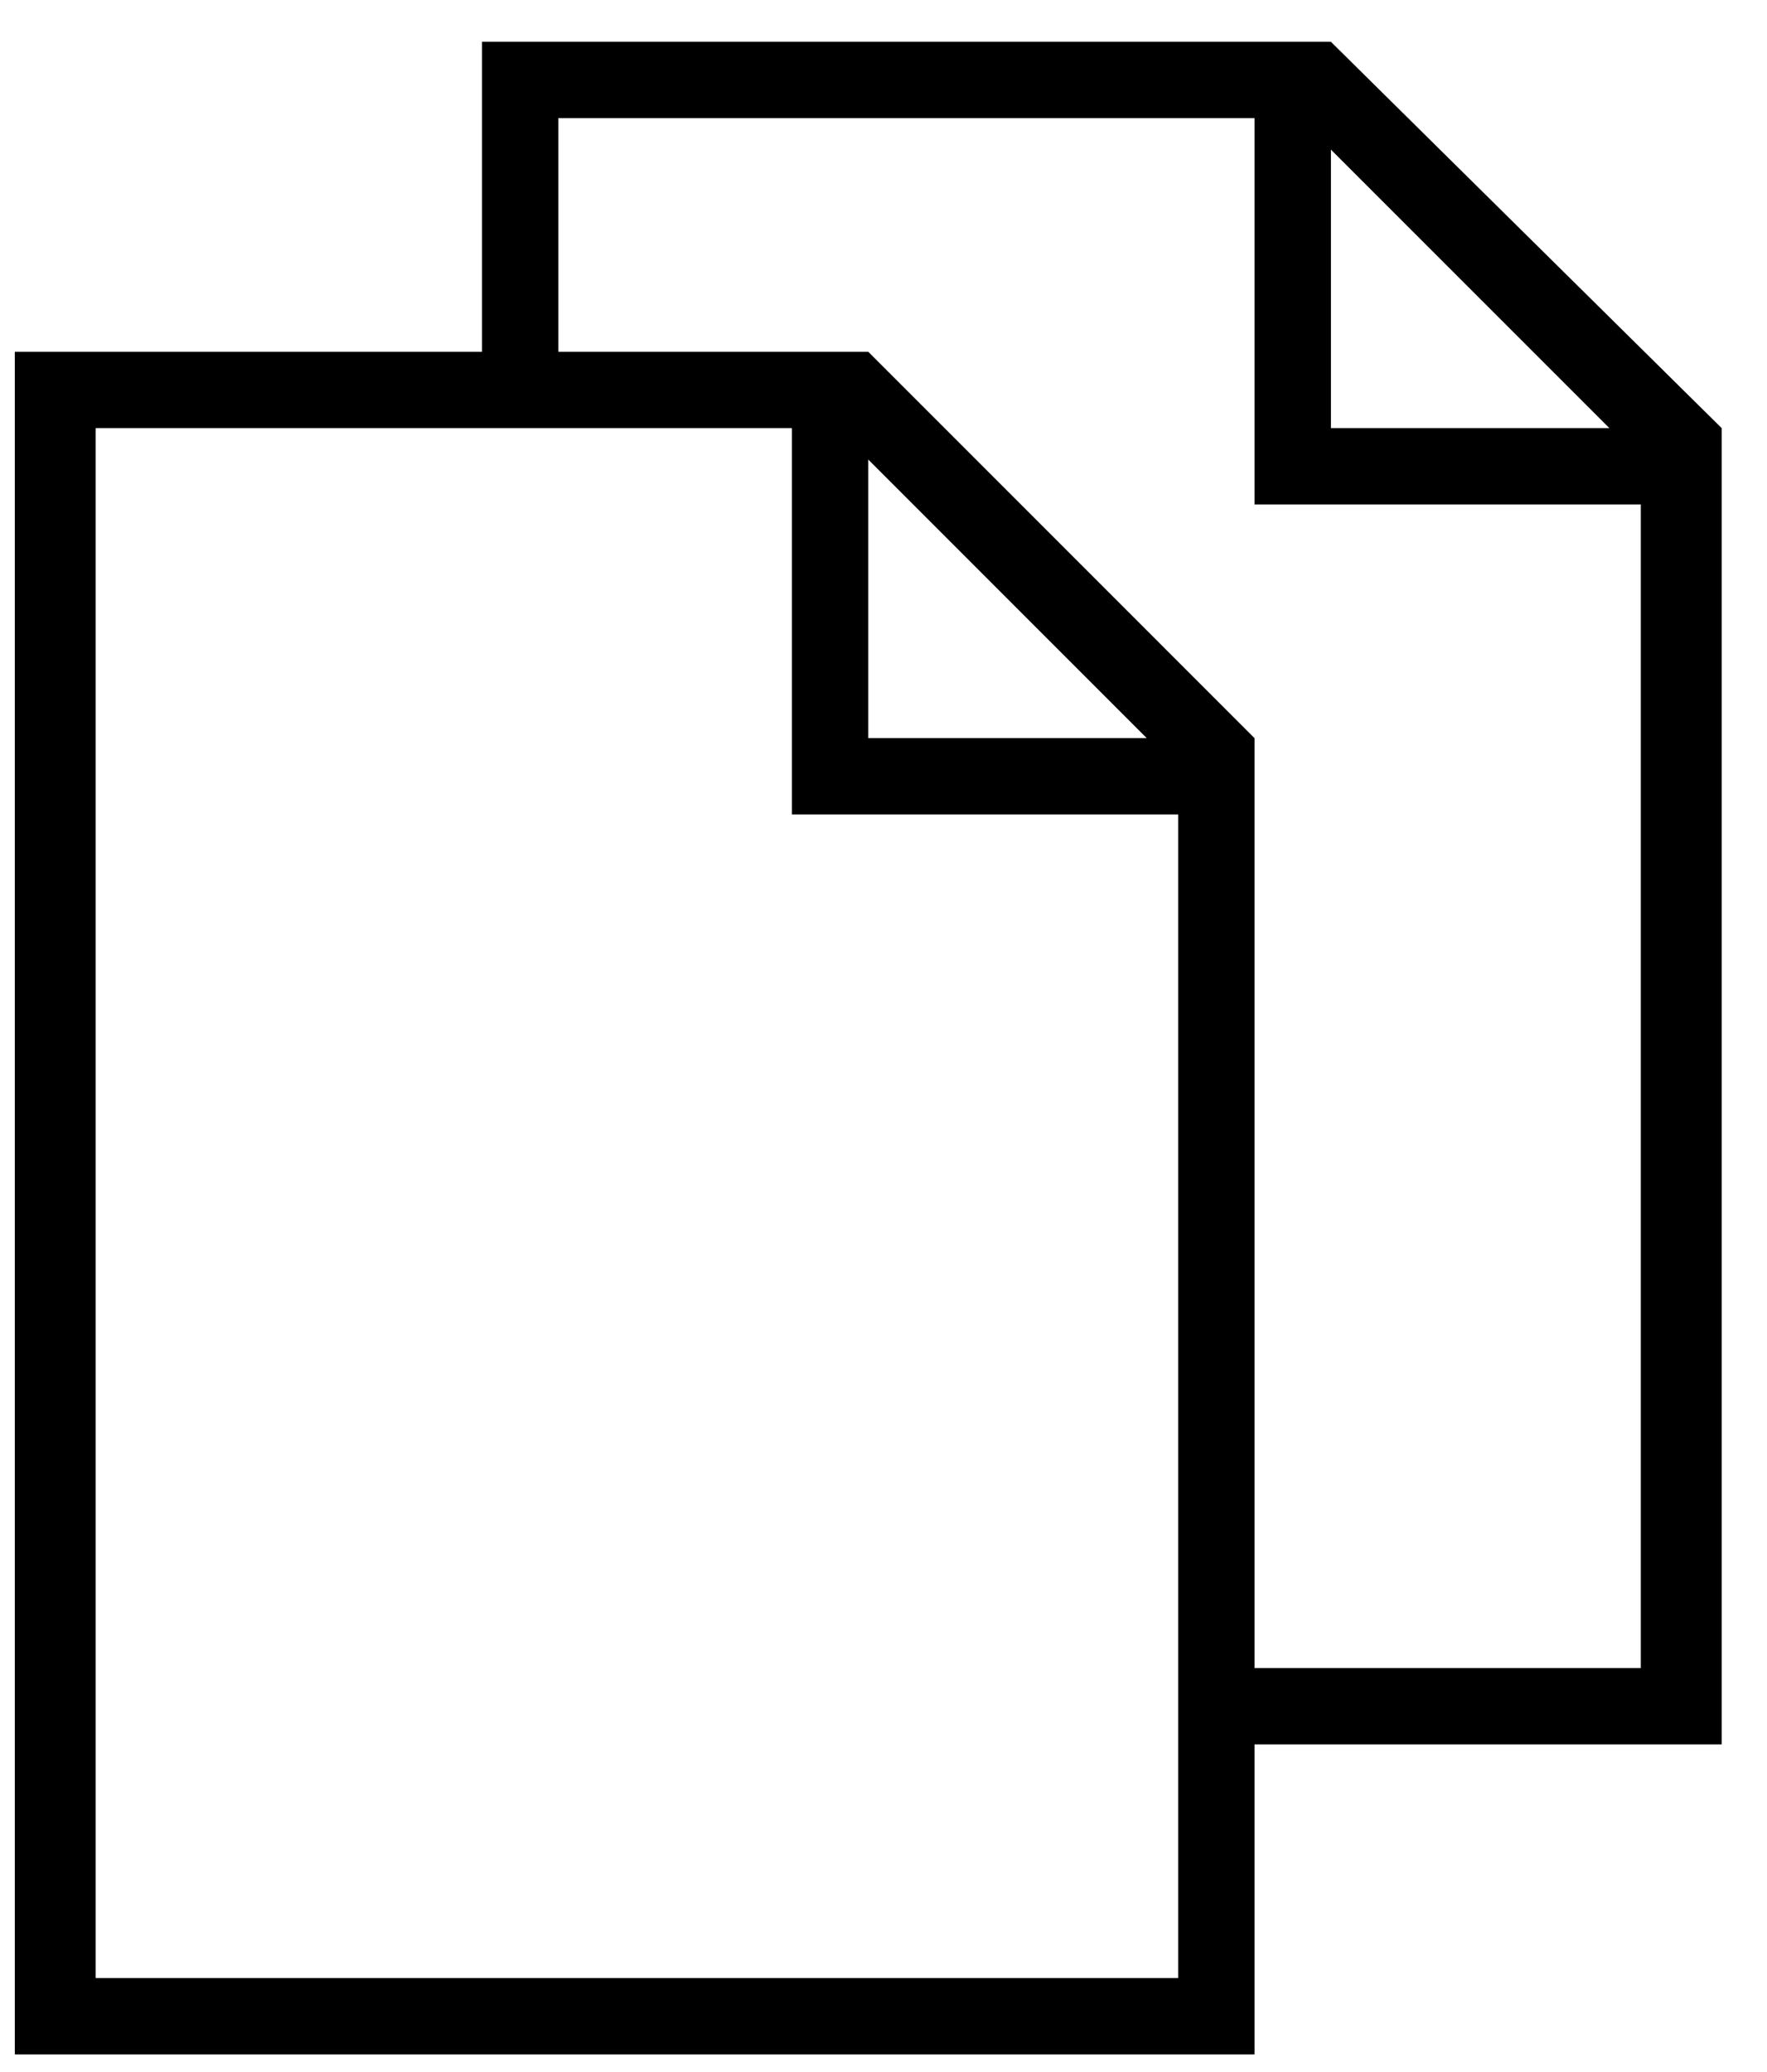 <?xml version="1.0" encoding="UTF-8"?>
<svg width="100%" height="100%" viewBox="0 0 29 34" version="1.1" xmlns="http://www.w3.org/2000/svg" xmlns:xlink="http://www.w3.org/1999/xlink">
    <!-- Generator: Sketch 51.1 (57501) - http://www.bohemiancoding.com/sketch -->
    <title>icon-copy</title>
    <desc>Created with Sketch.</desc>
    <defs></defs>
    <g id="Page-1" stroke="none" stroke-width="1" fill="none" fill-rule="evenodd">
        <g id="icon-copy" transform="translate(-0.533, 0)" fill="#000000">
            <path d="M28.789,7.025 L22.376,0.686 L8.443,0.686 L8.443,5.772 L0.776,5.772 L0.776,33.711 L21.122,33.711 L21.122,28.624 L28.789,28.624 L28.789,7.025 Z M22.376,2.455 L26.946,7.025 L22.376,7.025 L22.376,2.455 Z M2.103,32.458 L2.103,7.025 L13.53,7.025 L13.53,13.365 L19.869,13.365 L19.869,32.458 L2.103,32.458 Z M14.783,7.541 L19.353,12.112 L14.783,12.112 L14.783,7.541 Z M21.122,27.371 L21.122,12.112 L14.783,5.772 L9.696,5.772 L9.696,1.939 L21.122,1.939 L21.122,8.278 L27.462,8.278 L27.462,27.371 L21.122,27.371 Z" id="Fill-1"></path>
        </g>
    </g>
</svg>
